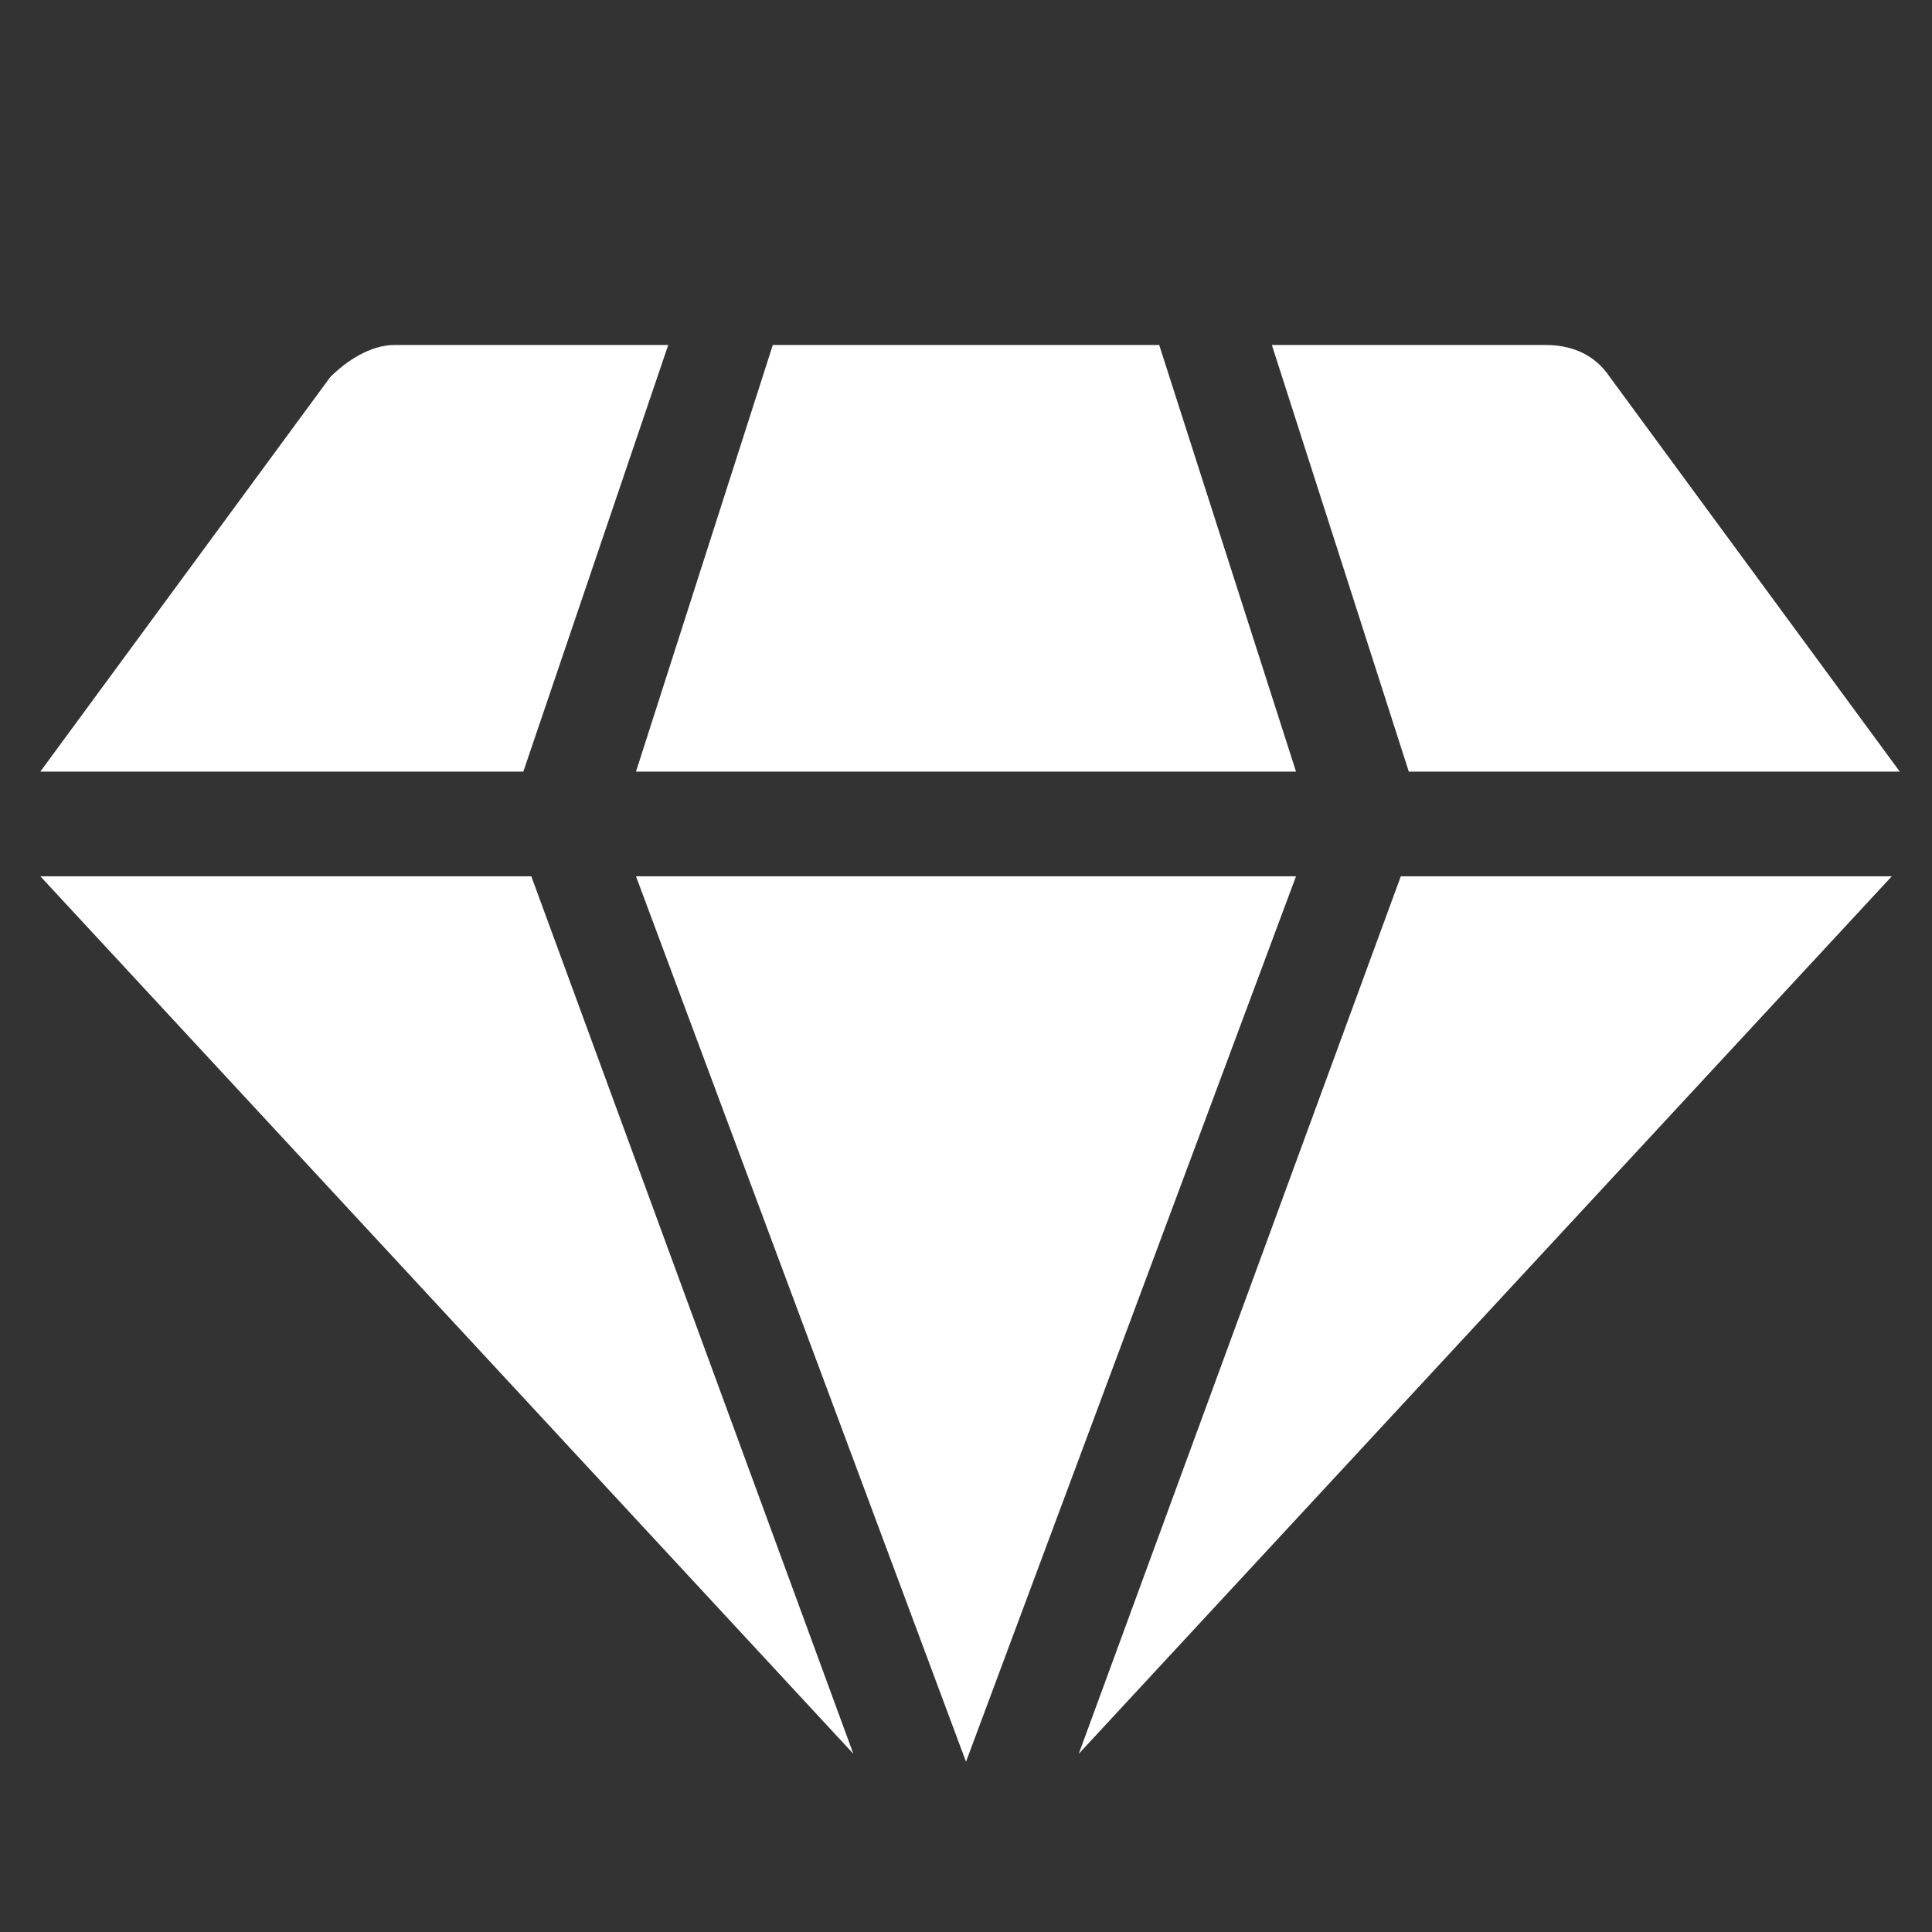 <svg width="16" height="16" viewBox="0 0 16 16" fill="none" xmlns="http://www.w3.org/2000/svg">
<rect x="0" y="0" width="16" height="16" fill="#333333" stroke="none"/>
<path d="M10.733 7.257H5.267L8 14.59L10.733 7.257Z" fill="white"/>
<path d="M0.334 7.257L7.067 14.524L4.4 7.257H0.334Z" fill="white"/>
<path d="M9.6 2.857H6.4L5.267 6.39H10.733L9.6 2.857Z" fill="white"/>
<path d="M4.334 6.39L5.534 2.857H3.267C3.067 2.857 2.867 2.99 2.734 3.124L0.334 6.39H4.334Z" fill="white"/>
<path d="M11.667 6.39H15.733L13.333 3.124C13.2 2.924 13 2.857 12.8 2.857H10.533L11.667 6.39Z" fill="white"/>
<path d="M11.601 7.257L8.934 14.524L15.667 7.257H11.601Z" fill="white"/>
</svg>
